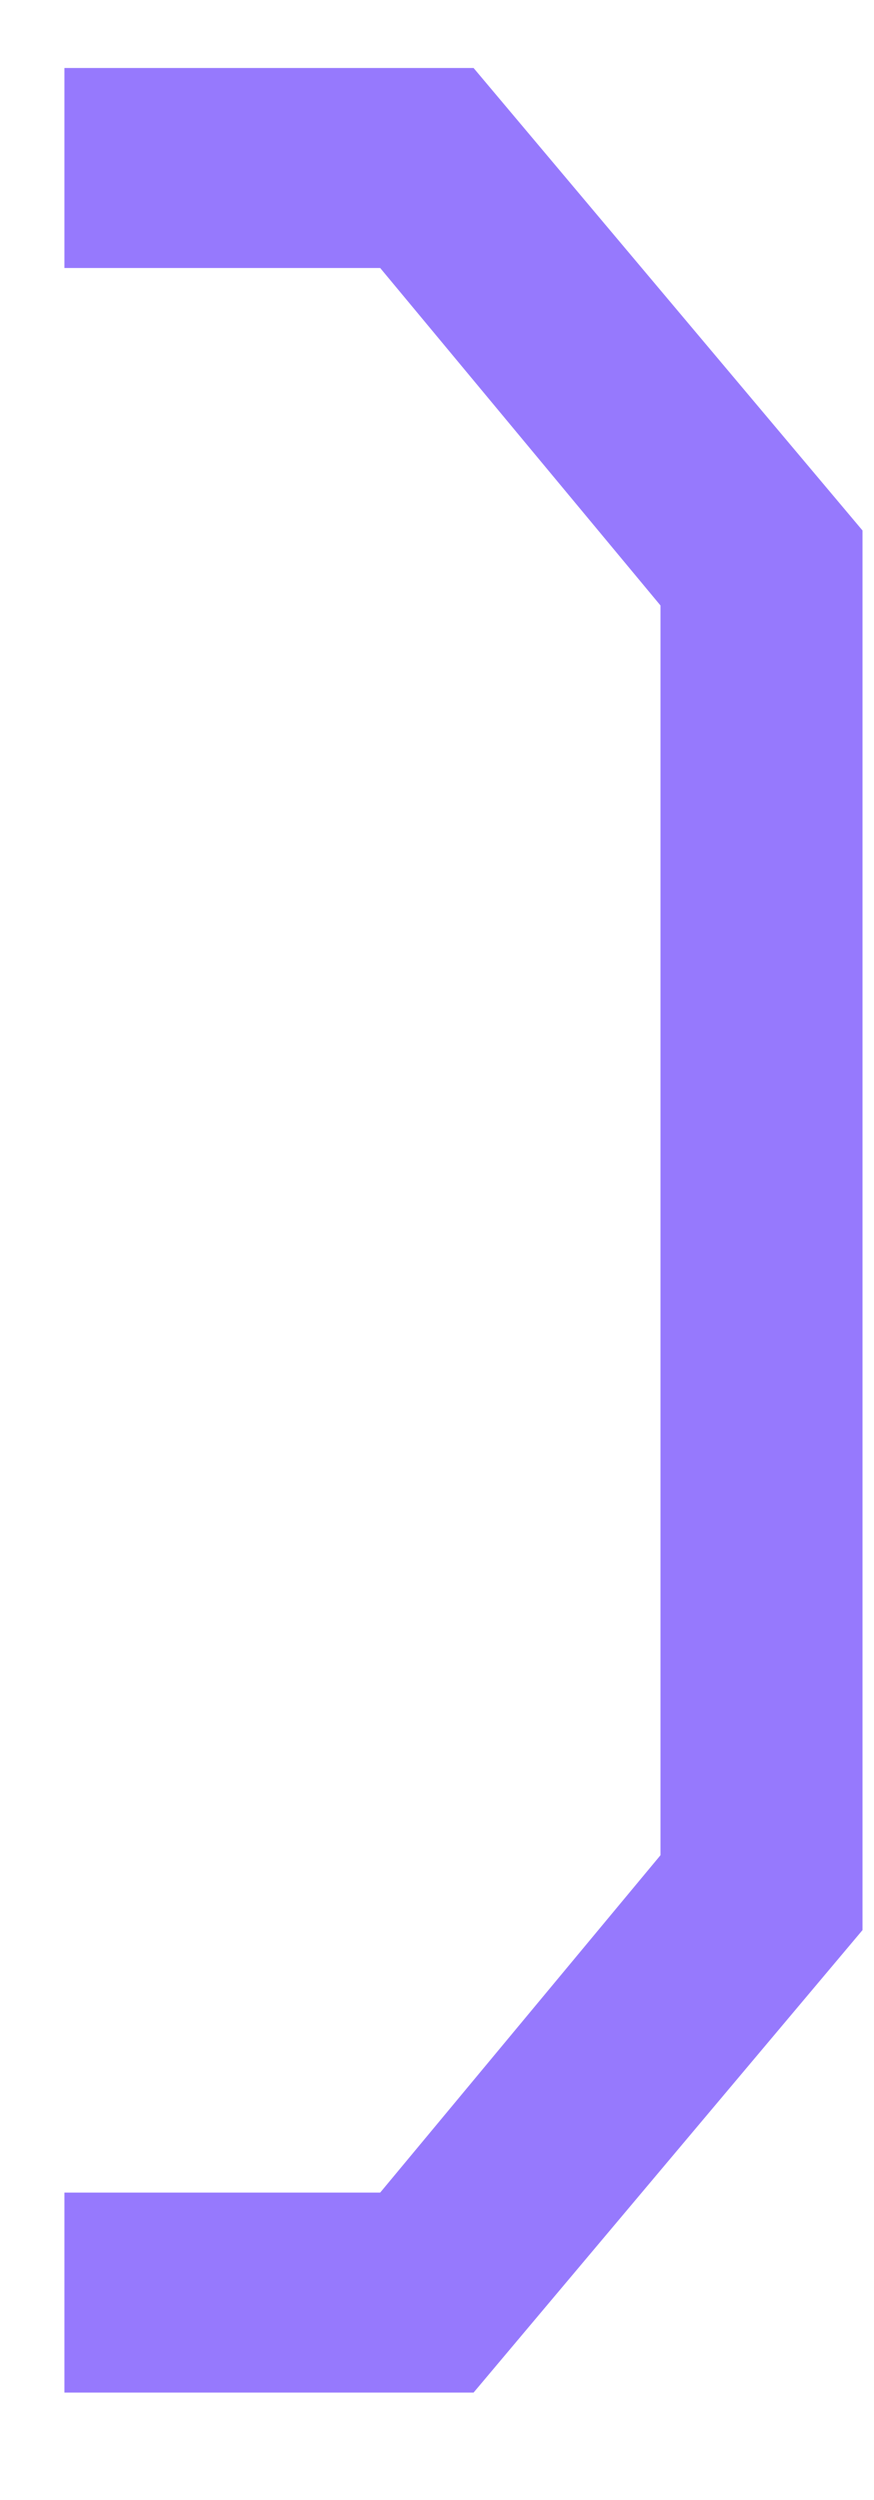 <?xml version="1.0" encoding="UTF-8"?> <svg xmlns="http://www.w3.org/2000/svg" width="7" height="20" viewBox="0 0 7 20" fill="none"><path d="M6.908 15.441L3.793 19.141H0.516V17.541H3.045L5.29 14.842V4.844L3.045 2.144H0.516V0.544H3.793L6.908 4.244V15.443V15.441Z" fill="#9679FD"></path></svg> 
